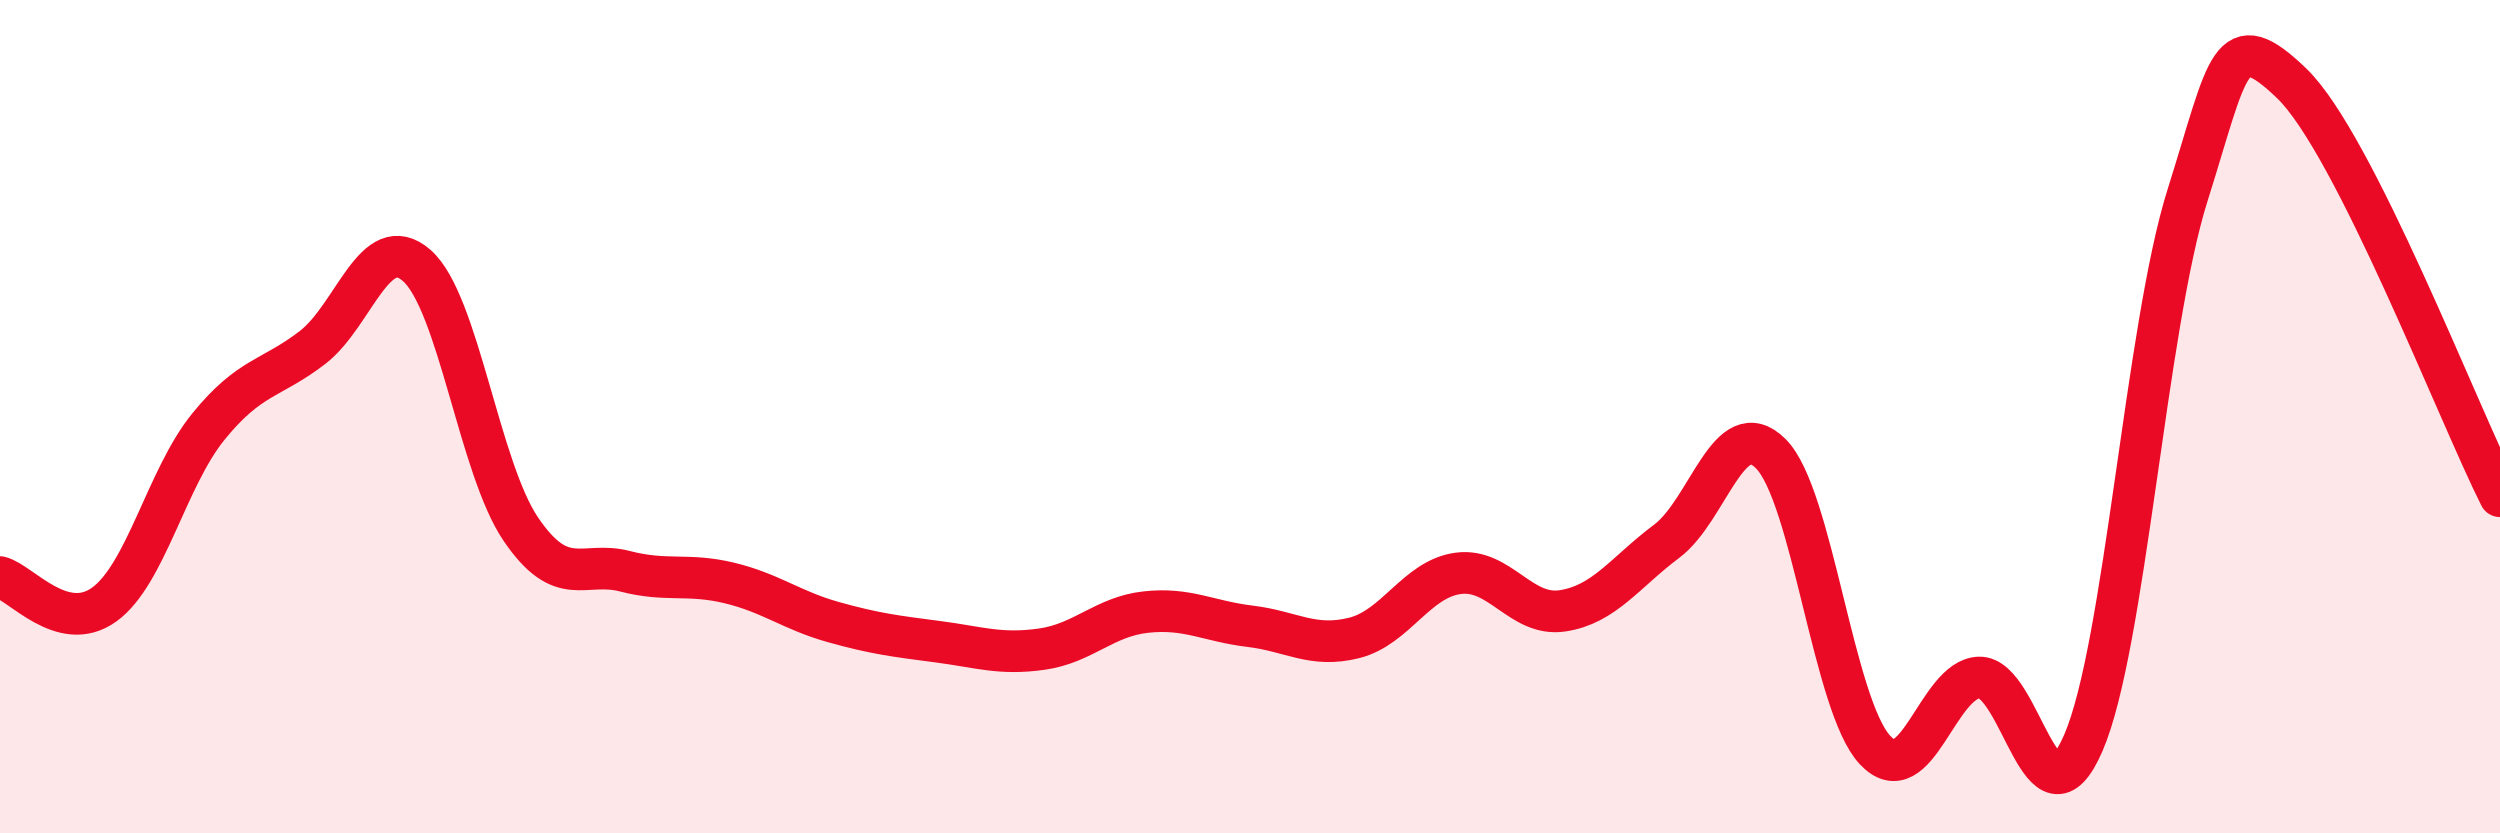 
    <svg width="60" height="20" viewBox="0 0 60 20" xmlns="http://www.w3.org/2000/svg">
      <path
        d="M 0,13.85 C 0.5,13.98 1.5,15.23 2.5,14.51 C 3.5,13.79 4,11.47 5,10.24 C 6,9.01 6.5,9.11 7.5,8.34 C 8.5,7.57 9,5.5 10,6.37 C 11,7.24 11.5,11.23 12.5,12.7 C 13.5,14.17 14,13.45 15,13.71 C 16,13.97 16.5,13.75 17.5,13.99 C 18.5,14.23 19,14.65 20,14.93 C 21,15.21 21.5,15.27 22.5,15.4 C 23.5,15.53 24,15.72 25,15.58 C 26,15.44 26.5,14.8 27.5,14.69 C 28.5,14.58 29,14.91 30,15.03 C 31,15.15 31.5,15.56 32.5,15.31 C 33.5,15.06 34,13.89 35,13.76 C 36,13.63 36.5,14.81 37.5,14.66 C 38.5,14.51 39,13.74 40,12.99 C 41,12.24 41.5,9.89 42.5,10.89 C 43.5,11.89 44,16.93 45,18 C 46,19.07 46.5,16.29 47.5,16.26 C 48.5,16.23 49,20.14 50,17.83 C 51,15.52 51.5,7.86 52.5,4.69 C 53.5,1.52 53.5,0.56 55,2 C 56.5,3.44 59,9.93 60,11.91L60 20L0 20Z"
        fill="#EB0A25"
        opacity="0.1"
        stroke-linecap="round"
        stroke-linejoin="round"
      />
      <path
        d="M 0,13.85 C 0.5,13.98 1.5,15.23 2.5,14.51 C 3.5,13.79 4,11.47 5,10.24 C 6,9.01 6.5,9.11 7.5,8.34 C 8.5,7.57 9,5.5 10,6.37 C 11,7.24 11.5,11.23 12.5,12.7 C 13.5,14.17 14,13.45 15,13.71 C 16,13.97 16.5,13.75 17.5,13.99 C 18.5,14.23 19,14.65 20,14.93 C 21,15.21 21.5,15.27 22.5,15.4 C 23.5,15.53 24,15.72 25,15.58 C 26,15.44 26.5,14.8 27.5,14.69 C 28.5,14.58 29,14.91 30,15.03 C 31,15.15 31.5,15.56 32.5,15.31 C 33.5,15.06 34,13.89 35,13.76 C 36,13.63 36.5,14.81 37.5,14.66 C 38.5,14.51 39,13.74 40,12.99 C 41,12.24 41.5,9.89 42.5,10.89 C 43.5,11.89 44,16.93 45,18 C 46,19.07 46.5,16.29 47.5,16.26 C 48.5,16.23 49,20.14 50,17.83 C 51,15.52 51.5,7.86 52.5,4.69 C 53.5,1.52 53.5,0.56 55,2 C 56.5,3.44 59,9.93 60,11.91"
        stroke="#EB0A25"
        stroke-width="1"
        fill="none"
        stroke-linecap="round"
        stroke-linejoin="round"
      />
    </svg>
  